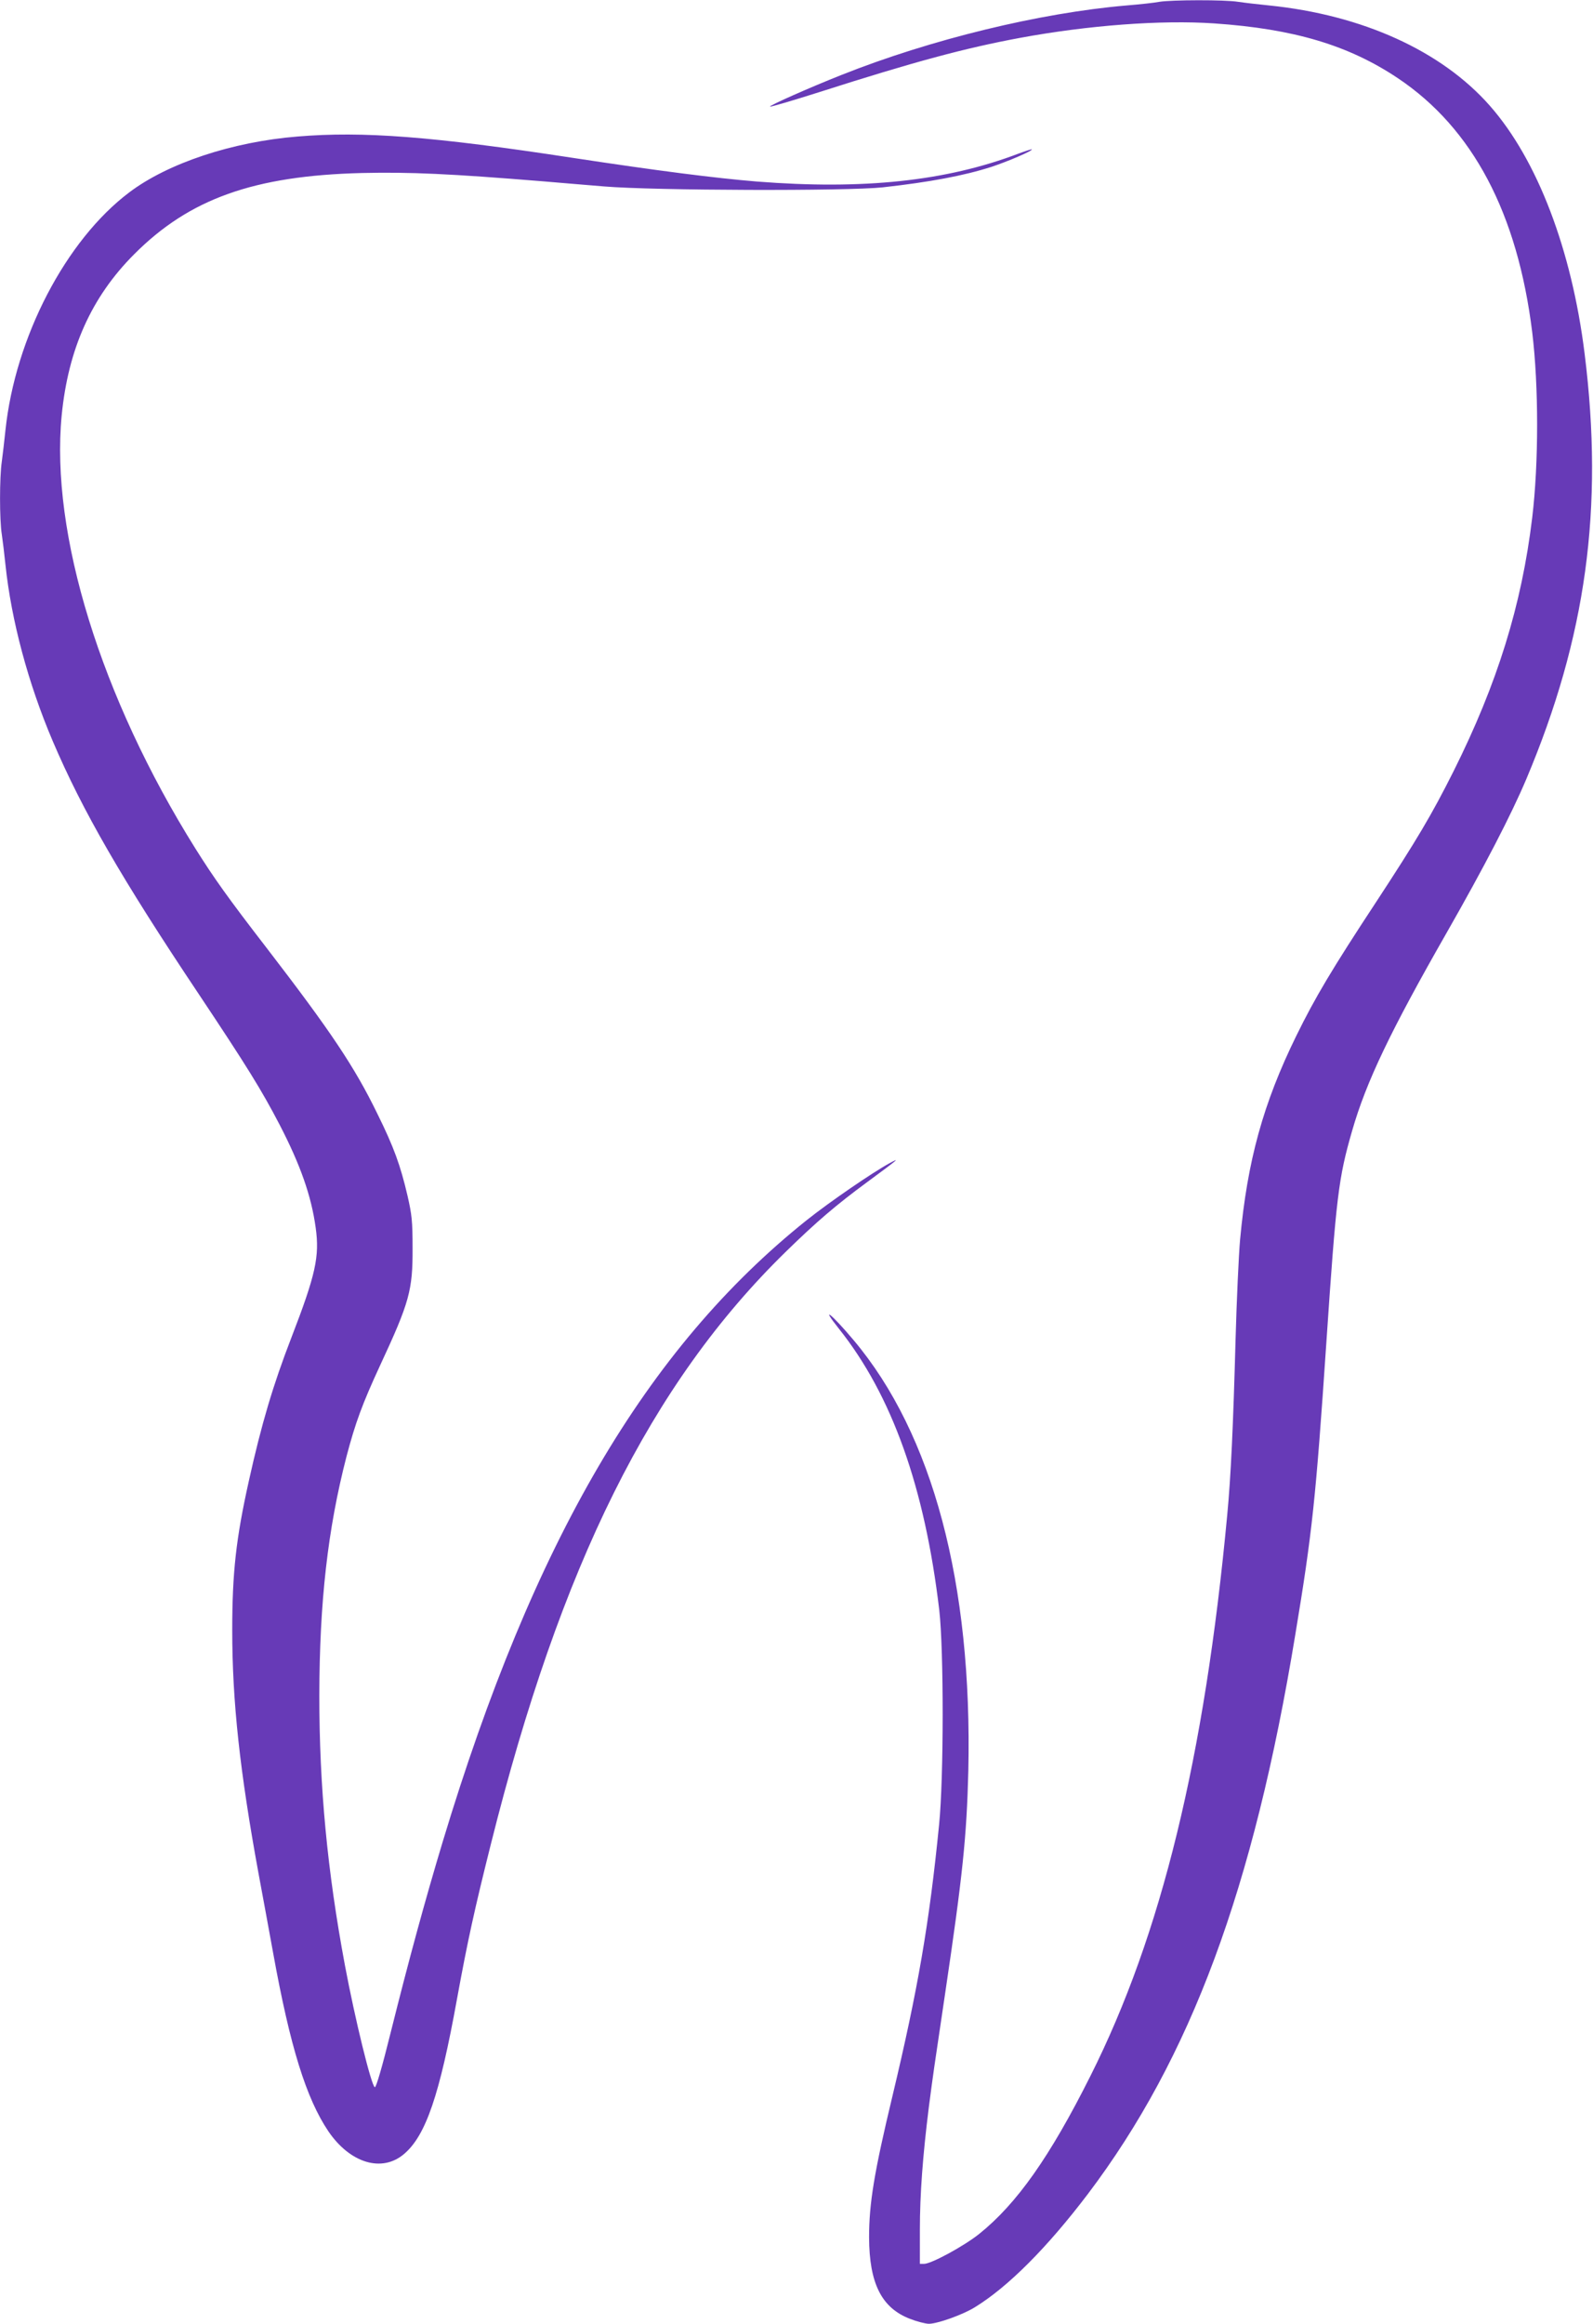 <?xml version="1.0" standalone="no"?>
<!DOCTYPE svg PUBLIC "-//W3C//DTD SVG 20010904//EN"
 "http://www.w3.org/TR/2001/REC-SVG-20010904/DTD/svg10.dtd">
<svg version="1.0" xmlns="http://www.w3.org/2000/svg"
 width="878pt" height="1280pt" viewBox="0 0 878 1280"
 preserveAspectRatio="xMidYMid meet">
<g transform="translate(0,1280) scale(0.1,-0.1)"
fill="#673ab7" stroke="none">
<path d="M6390 12790 c-25 -5 -106 -14 -180 -20 -480 -41 -1079 -187 -1570
-382 -177 -70 -402 -170 -396 -175 3 -3 125 33 273 80 525 168 802 242 1103
298 378 70 781 100 1073 80 438 -30 740 -120 1012 -302 412 -276 659 -743 740
-1399 36 -296 36 -721 0 -1021 -58 -482 -192 -914 -434 -1398 -121 -241 -202
-377 -424 -716 -245 -372 -339 -530 -442 -740 -183 -373 -270 -689 -310 -1122
-8 -90 -19 -337 -25 -550 -13 -478 -26 -760 -46 -968 -125 -1337 -363 -2312
-754 -3090 -223 -445 -406 -704 -613 -870 -84 -67 -264 -165 -304 -165 l-23 0
0 188 c0 195 16 408 49 672 24 185 28 212 91 635 96 646 118 859 127 1220 23
1032 -196 1856 -633 2374 -122 145 -186 195 -81 63 293 -367 474 -875 554
-1552 25 -219 25 -923 -1 -1180 -54 -545 -117 -909 -257 -1495 -101 -421 -129
-591 -129 -779 1 -254 69 -389 226 -449 38 -15 85 -27 104 -27 47 0 187 50
253 91 184 113 399 329 623 624 567 750 913 1682 1143 3080 94 566 113 748
171 1605 55 813 67 910 142 1170 78 272 212 551 523 1095 205 359 354 646 438
845 329 780 427 1490 321 2340 -71 574 -261 1071 -523 1368 -266 302 -703 500
-1216 552 -60 6 -138 15 -171 20 -72 12 -369 11 -434 0z"/>
<path d="M1640 12048 c-360 -29 -715 -147 -928 -308 -349 -263 -628 -798 -682
-1310 -6 -58 -15 -135 -20 -172 -13 -86 -13 -323 0 -402 5 -33 14 -108 20
-166 32 -306 125 -654 261 -973 164 -384 380 -758 804 -1392 266 -399 346
-528 446 -720 115 -222 175 -393 199 -568 22 -158 0 -258 -134 -605 -101 -261
-165 -476 -235 -792 -70 -315 -91 -502 -91 -820 0 -393 42 -778 145 -1340 19
-102 55 -297 80 -435 94 -520 183 -804 305 -985 120 -176 296 -229 418 -124
119 102 195 323 291 854 58 318 97 495 186 850 385 1539 883 2540 1626 3265
167 163 275 256 449 384 175 129 183 136 125 105 -97 -53 -332 -214 -460 -316
-883 -706 -1505 -1767 -2005 -3423 -98 -325 -187 -652 -286 -1048 -48 -194
-81 -306 -88 -304 -19 6 -110 378 -165 672 -97 520 -141 983 -141 1485 1 515
46 916 150 1318 49 186 87 289 185 501 162 348 180 414 179 646 0 149 -4 184
-28 289 -39 167 -75 267 -166 451 -126 259 -257 454 -607 909 -217 281 -293
388 -396 552 -521 832 -800 1735 -737 2386 36 366 164 652 400 888 304 305
659 432 1255 447 267 6 484 -4 1000 -46 66 -6 217 -18 335 -28 275 -23 1340
-26 1535 -5 261 29 447 64 600 113 91 30 228 89 222 96 -2 2 -35 -9 -73 -23
-399 -152 -856 -200 -1442 -154 -231 19 -545 59 -1012 130 -777 119 -1161 148
-1520 118z"/>
</g>
</svg>
